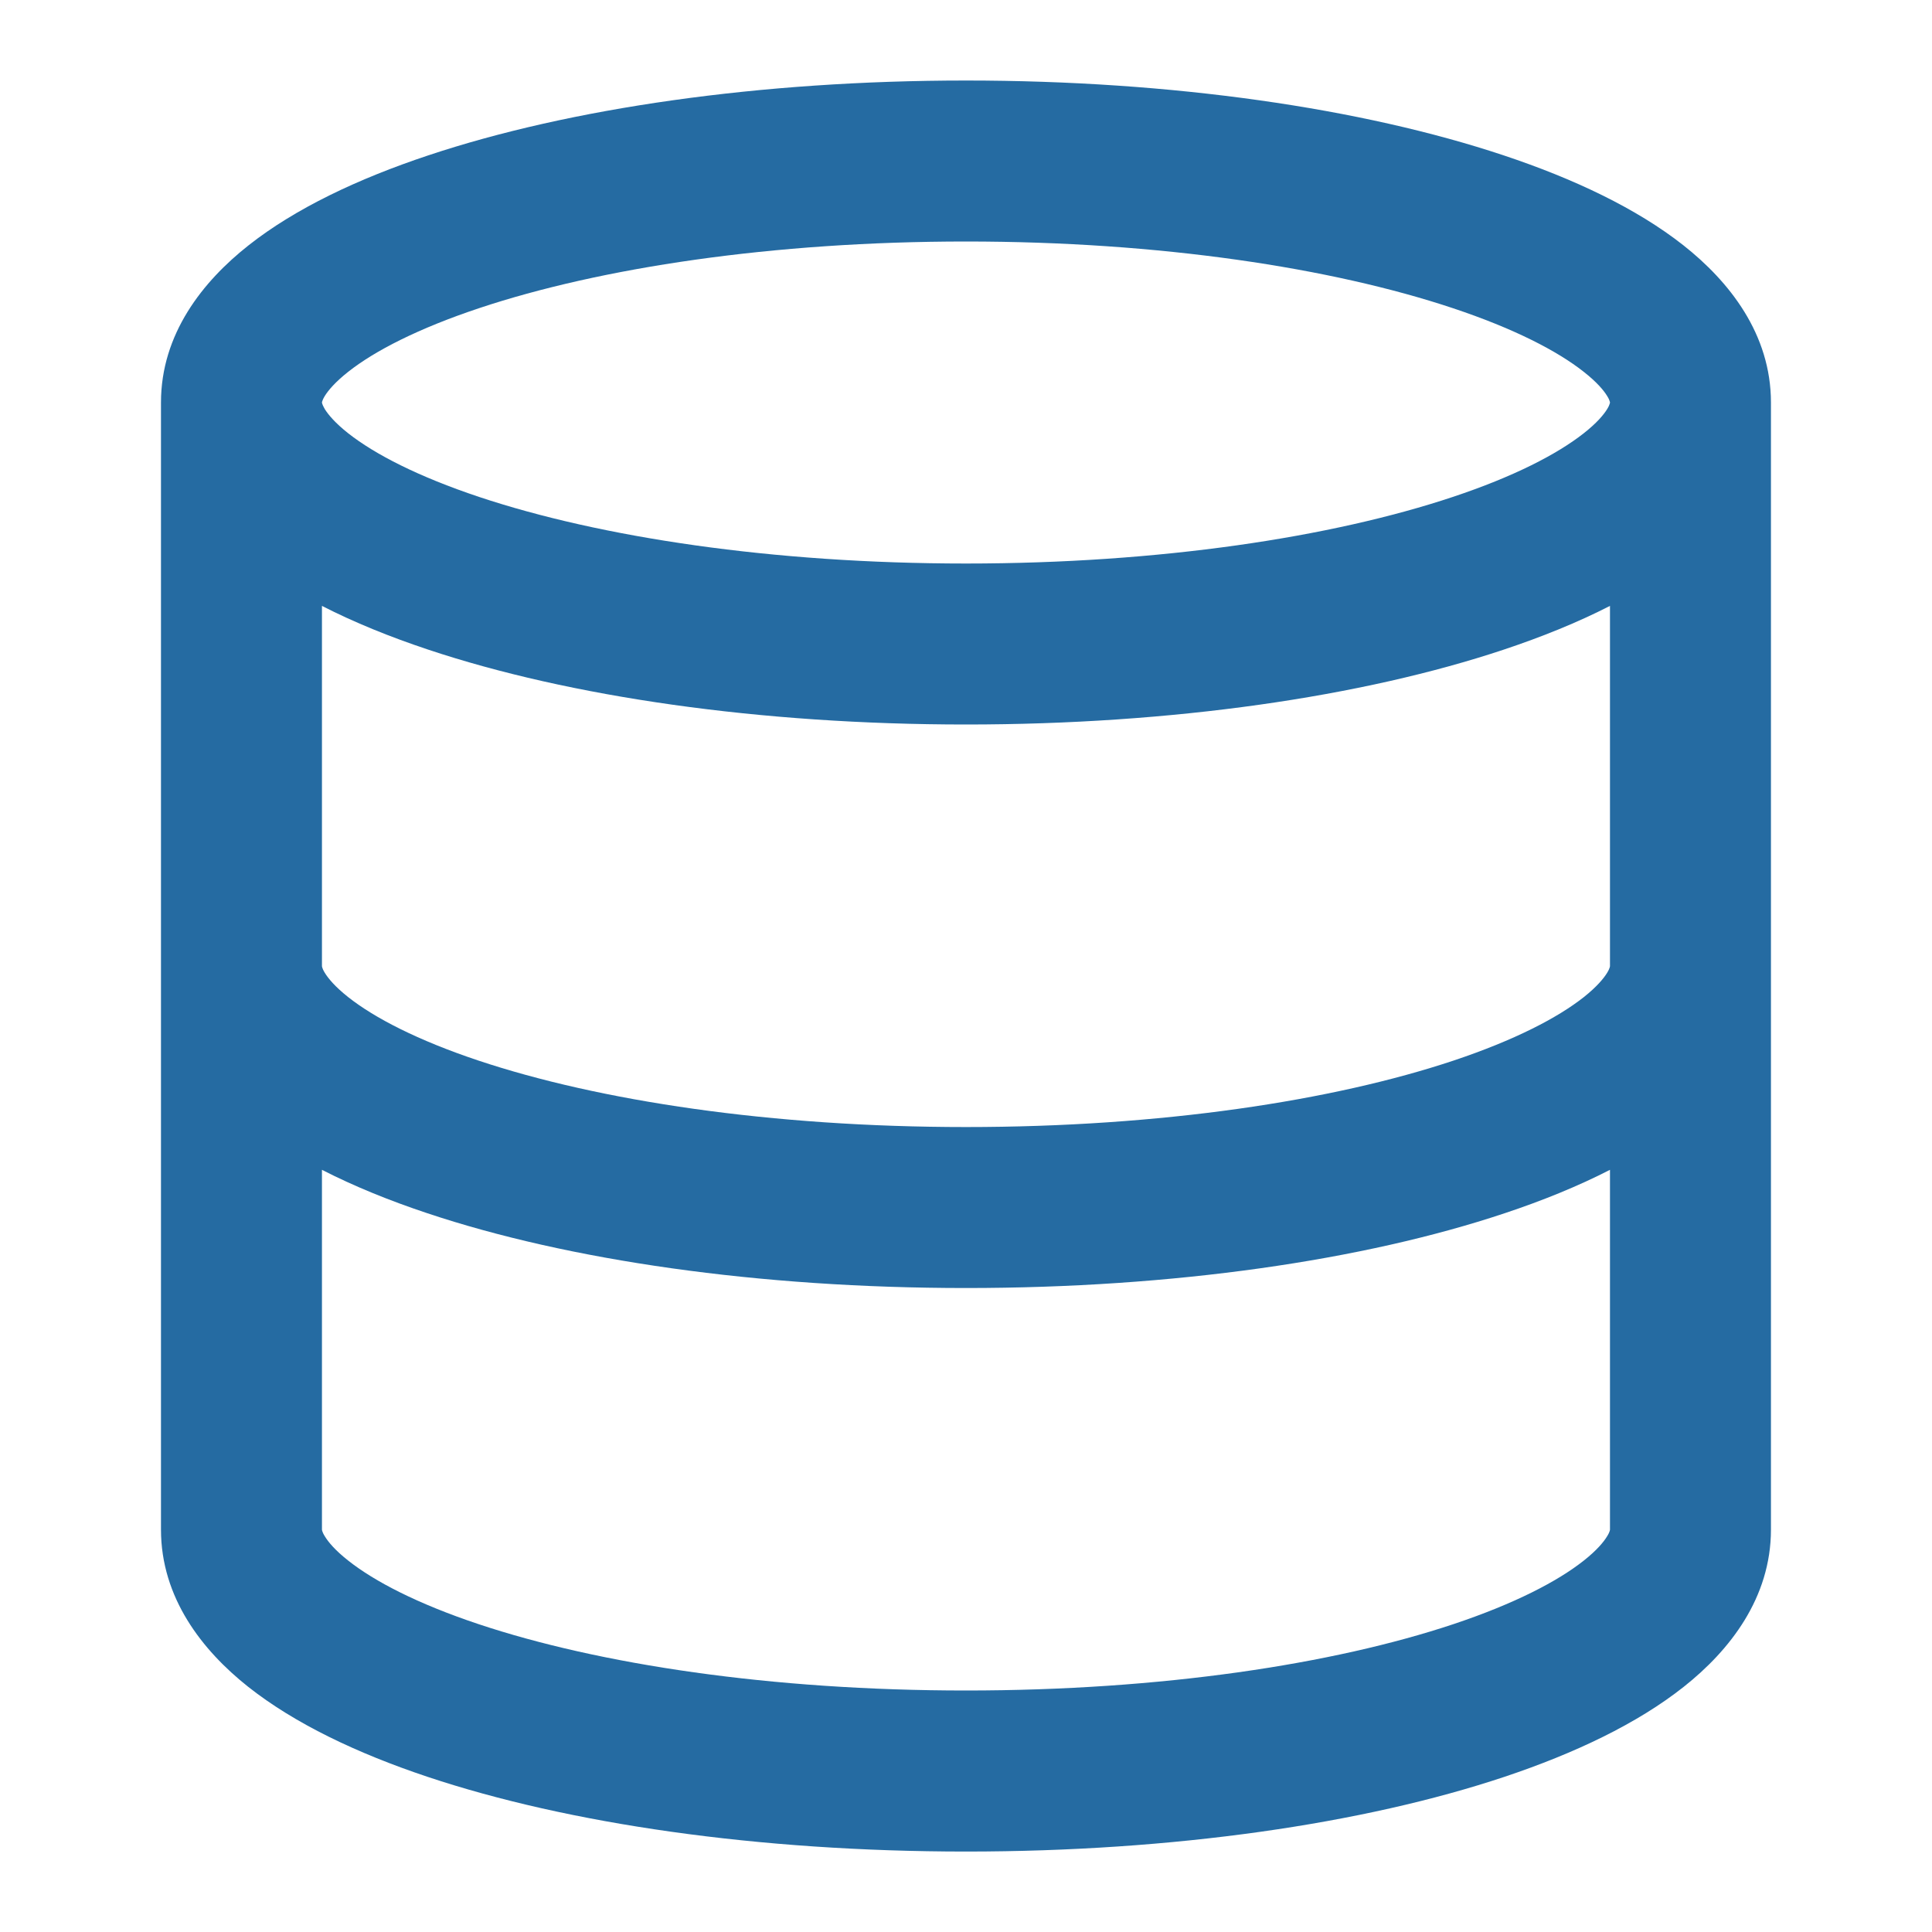 <svg width="28" height="28" viewBox="0 0 28 28" fill="none" xmlns="http://www.w3.org/2000/svg"><path fill-rule="evenodd" clip-rule="evenodd" d="M4.666 5.834C4.666 5.835 4.667 5.84 4.67 5.851C4.674 5.864 4.684 5.89 4.707 5.929C4.757 6.009 4.858 6.131 5.047 6.28C5.432 6.583 6.062 6.908 6.944 7.202C8.696 7.786 11.191 8.167 14 8.167C16.809 8.167 19.303 7.786 21.055 7.202C21.938 6.908 22.567 6.583 22.952 6.28C23.142 6.131 23.243 6.009 23.292 5.929C23.316 5.89 23.326 5.864 23.329 5.851C23.333 5.84 23.333 5.835 23.333 5.834C23.333 5.834 23.333 5.834 23.333 5.834C23.333 5.833 23.333 5.828 23.329 5.816C23.326 5.803 23.316 5.777 23.292 5.739C23.243 5.658 23.142 5.537 22.952 5.388C22.567 5.084 21.938 4.76 21.055 4.466C19.303 3.882 16.809 3.5 14 3.5C11.191 3.5 8.696 3.882 6.944 4.466C6.062 4.76 5.432 5.084 5.047 5.388C4.858 5.537 4.757 5.658 4.707 5.739C4.684 5.777 4.674 5.803 4.67 5.816C4.666 5.828 4.666 5.833 4.666 5.834ZM23.333 8.781C22.865 9.021 22.345 9.231 21.793 9.415C19.745 10.098 16.99 10.5 14 10.5C11.01 10.5 8.254 10.098 6.206 9.415C5.654 9.231 5.134 9.021 4.666 8.781V14C4.666 14.002 4.666 14.008 4.67 14.021C4.674 14.035 4.684 14.061 4.708 14.1C4.757 14.18 4.857 14.301 5.045 14.45C5.427 14.752 6.052 15.076 6.932 15.37C8.678 15.953 11.173 16.334 14 16.334C16.827 16.334 19.321 15.953 21.068 15.37C21.947 15.076 22.573 14.752 22.955 14.45C23.142 14.301 23.242 14.18 23.291 14.1C23.315 14.061 23.325 14.035 23.329 14.021C23.333 14.008 23.333 14.002 23.333 14V8.781ZM25.666 5.834C25.666 4.84 25.061 4.079 24.397 3.555C23.719 3.021 22.811 2.591 21.793 2.252C19.745 1.569 16.99 1.167 14 1.167C11.01 1.167 8.254 1.569 6.206 2.252C5.188 2.591 4.28 3.021 3.603 3.555C2.938 4.079 2.333 4.84 2.333 5.834V22.167C2.333 23.158 2.932 23.919 3.595 24.445C4.271 24.98 5.176 25.41 6.193 25.75C8.238 26.433 10.993 26.834 14 26.834C17.006 26.834 19.762 26.433 21.807 25.75C22.823 25.41 23.729 24.98 24.404 24.445C25.068 23.919 25.666 23.158 25.666 22.167V5.834ZM23.333 16.954C22.869 17.192 22.354 17.401 21.807 17.583C19.762 18.266 17.006 18.667 14 18.667C10.993 18.667 8.238 18.266 6.193 17.583C5.646 17.401 5.131 17.192 4.666 16.954V22.167C4.666 22.169 4.666 22.175 4.67 22.188C4.674 22.202 4.684 22.228 4.708 22.266C4.757 22.347 4.857 22.468 5.045 22.616C5.427 22.919 6.052 23.243 6.932 23.537C8.678 24.12 11.173 24.5 14 24.5C16.827 24.5 19.321 24.12 21.068 23.537C21.947 23.243 22.573 22.919 22.955 22.616C23.142 22.468 23.242 22.347 23.291 22.266C23.315 22.228 23.325 22.202 23.329 22.188C23.333 22.175 23.333 22.169 23.333 22.167V16.954Z" fill="#256BA2"/></svg>
